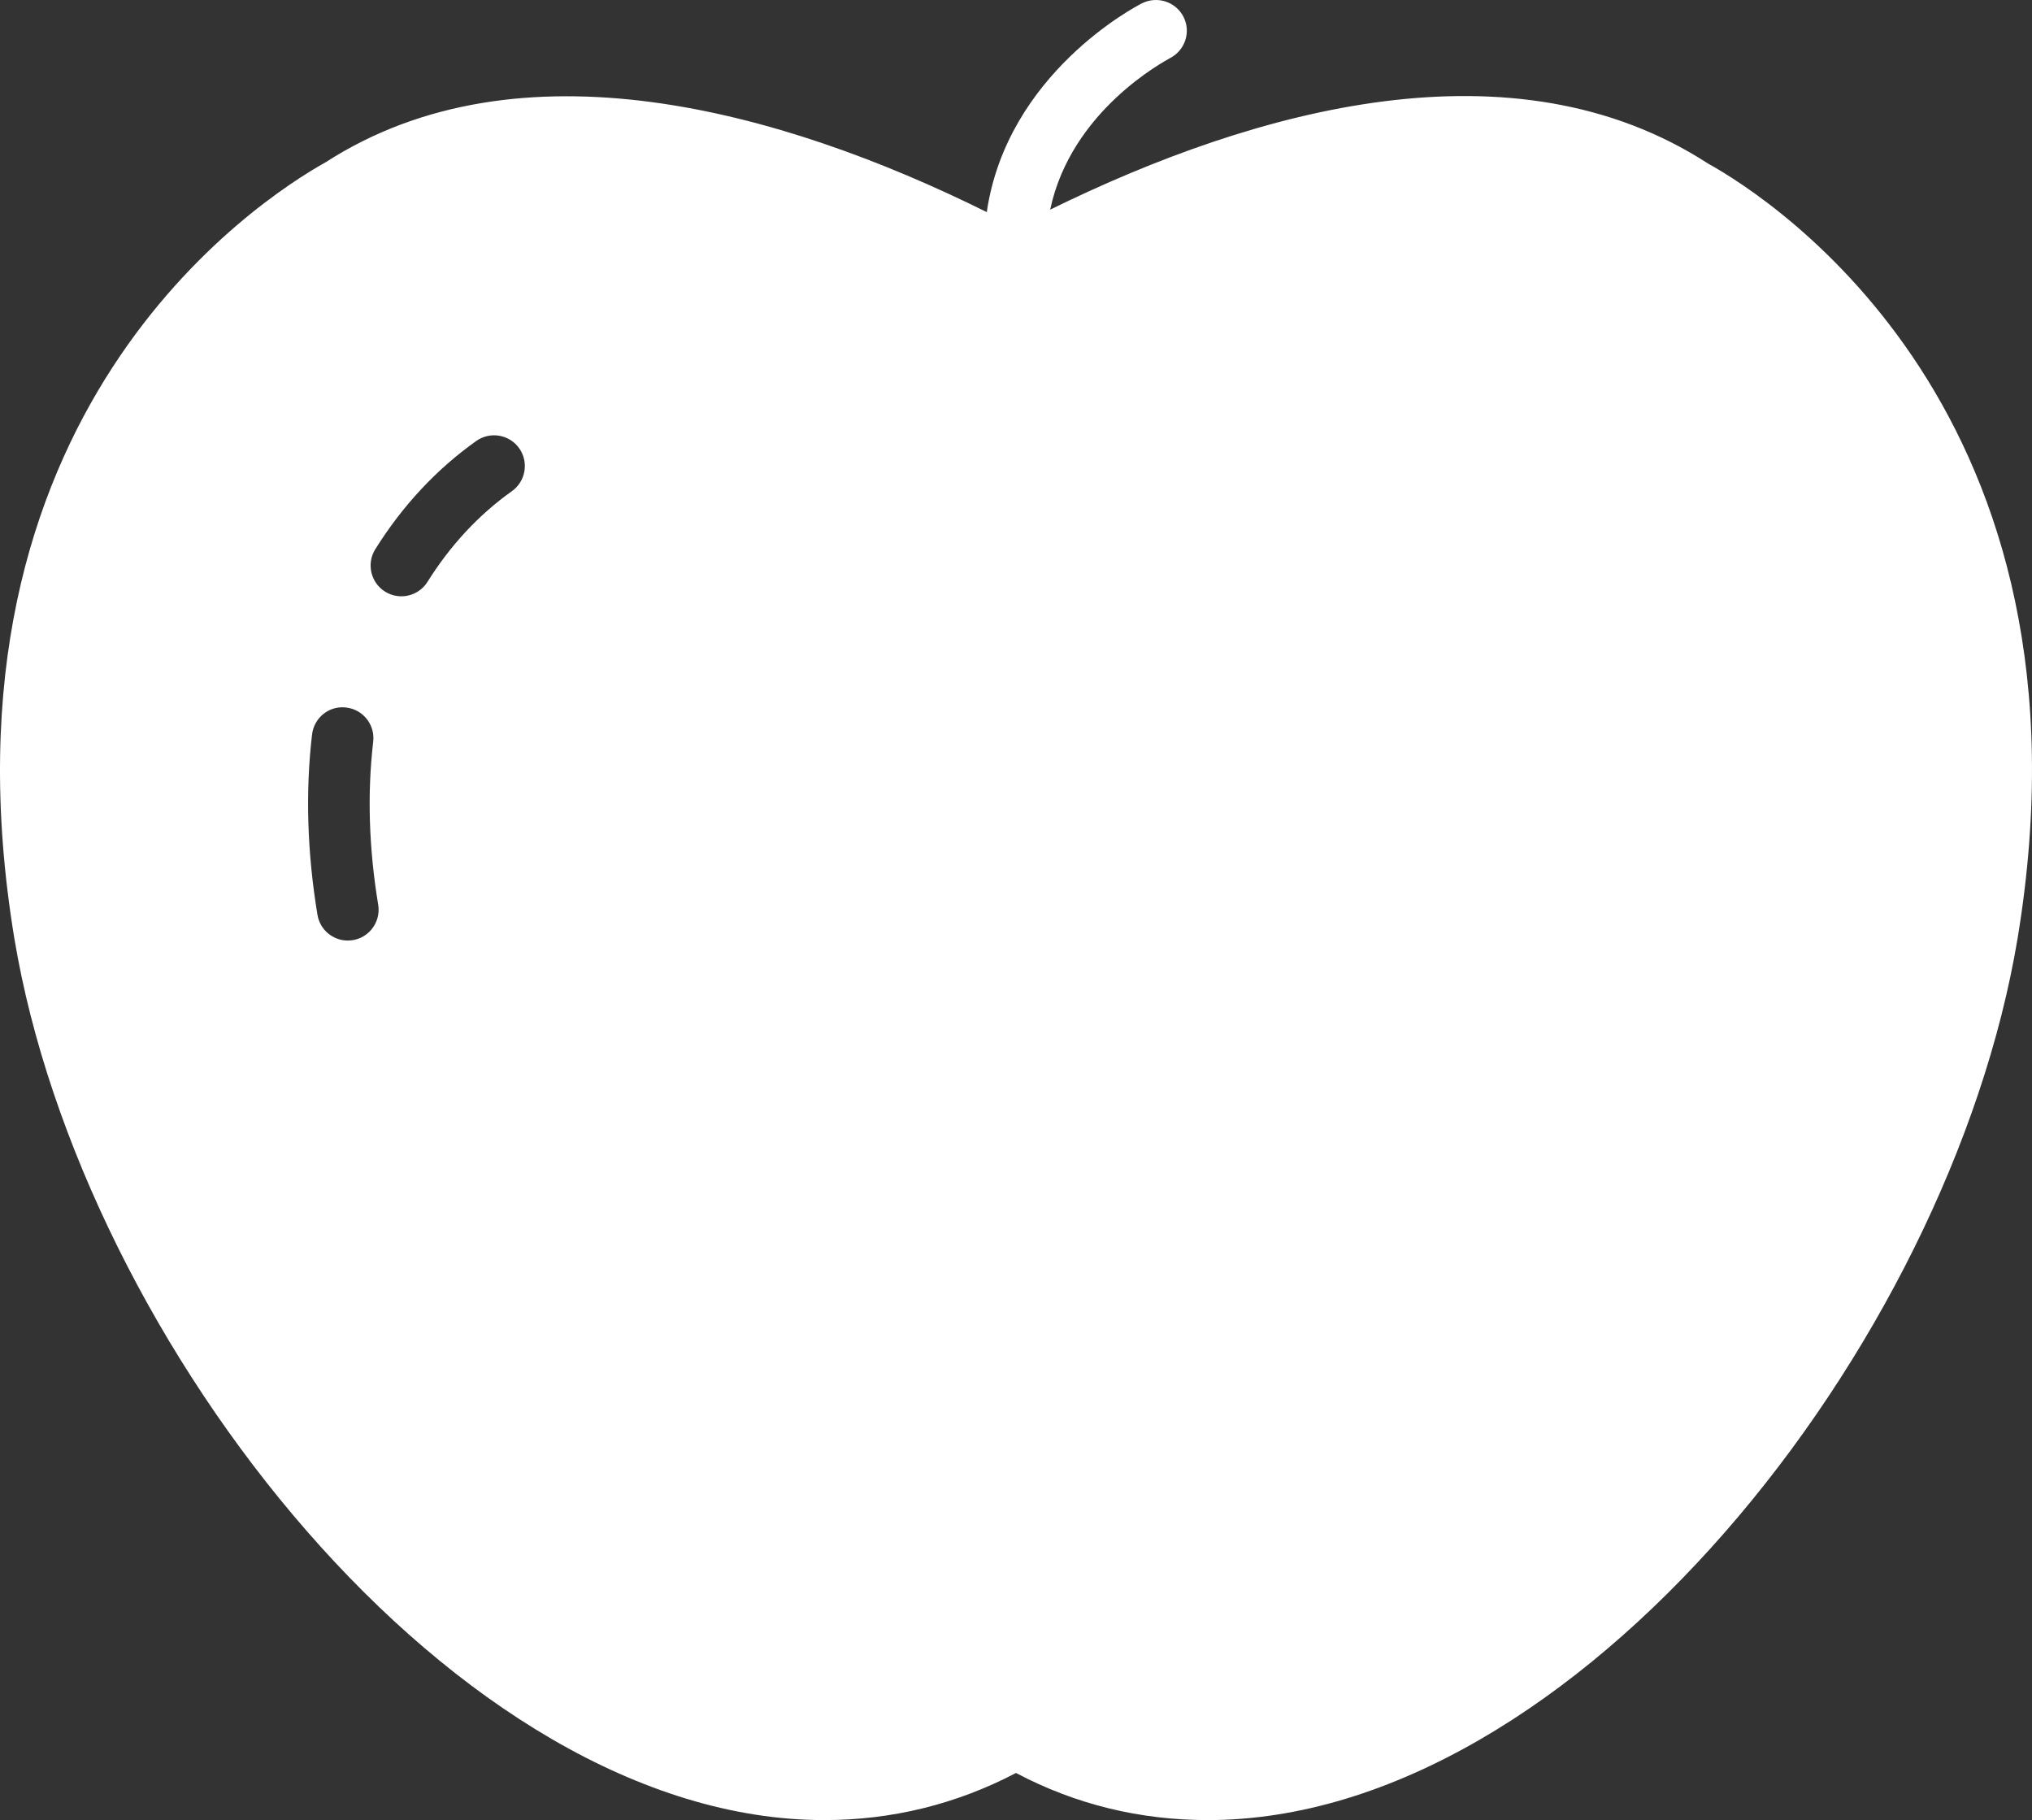 <?xml version="1.0" encoding="UTF-8"?>
<svg id="Layer_1" data-name="Layer 1" xmlns="http://www.w3.org/2000/svg" viewBox="0 0 454.934 407.458">
  <rect x="0" y="0" width="454.934" height="407.458" fill="#333333" stroke="none"/>
  <g id="id0:id0">
    <g id="id0:id10:id10">
      <g id="id0:id10:surface840078">
        <path fill="#fff" d="M382.363,36.589c-43.472-28.14-100.952-12.373-147.241,10.342,4.688-22.266,25.781-33.296,26.816-33.916,3.379-1.724,4.756-5.859,3.032-9.238s-5.859-4.756-9.307-3.032c-1.377.689-30.195,15.718-34.741,46.738-46.216-22.92-104.692-39.053-148.003-11.167C57.89,44.724-16.211,92.566,3.227,210.168c15.107,90.503,99.009,197.29,181.294,197.29,15.234,0,29.644-3.584,42.944-10.547,13.306,7.031,27.71,10.547,42.944,10.547,82.212,0,166.079-106.05,181.294-197.358,19.448-117.534-54.658-165.376-69.341-173.511ZM77.866,210.559c-3.311,0-6.24-2.393-6.792-5.771-2.305-13.95-2.715-27.524-1.211-40.352.444-3.774,3.833-6.523,7.646-6.045,3.784.44,6.489,3.862,6.045,7.646-1.348,11.543-.977,23.823,1.118,36.499.689,4.185-2.519,8.023-6.807,8.023ZM114.604,109.958c-7.412,5.269-13.765,12.1-18.896,20.298-2.022,3.237-6.284,4.199-9.497,2.192-3.223-2.022-4.209-6.274-2.188-9.502,6.094-9.746,13.701-17.9,22.598-24.224,3.106-2.202,7.407-1.475,9.614,1.621,2.197,3.106,1.47,7.407-1.631,9.614Z"/>
      </g>
    </g>
  </g>
</svg>